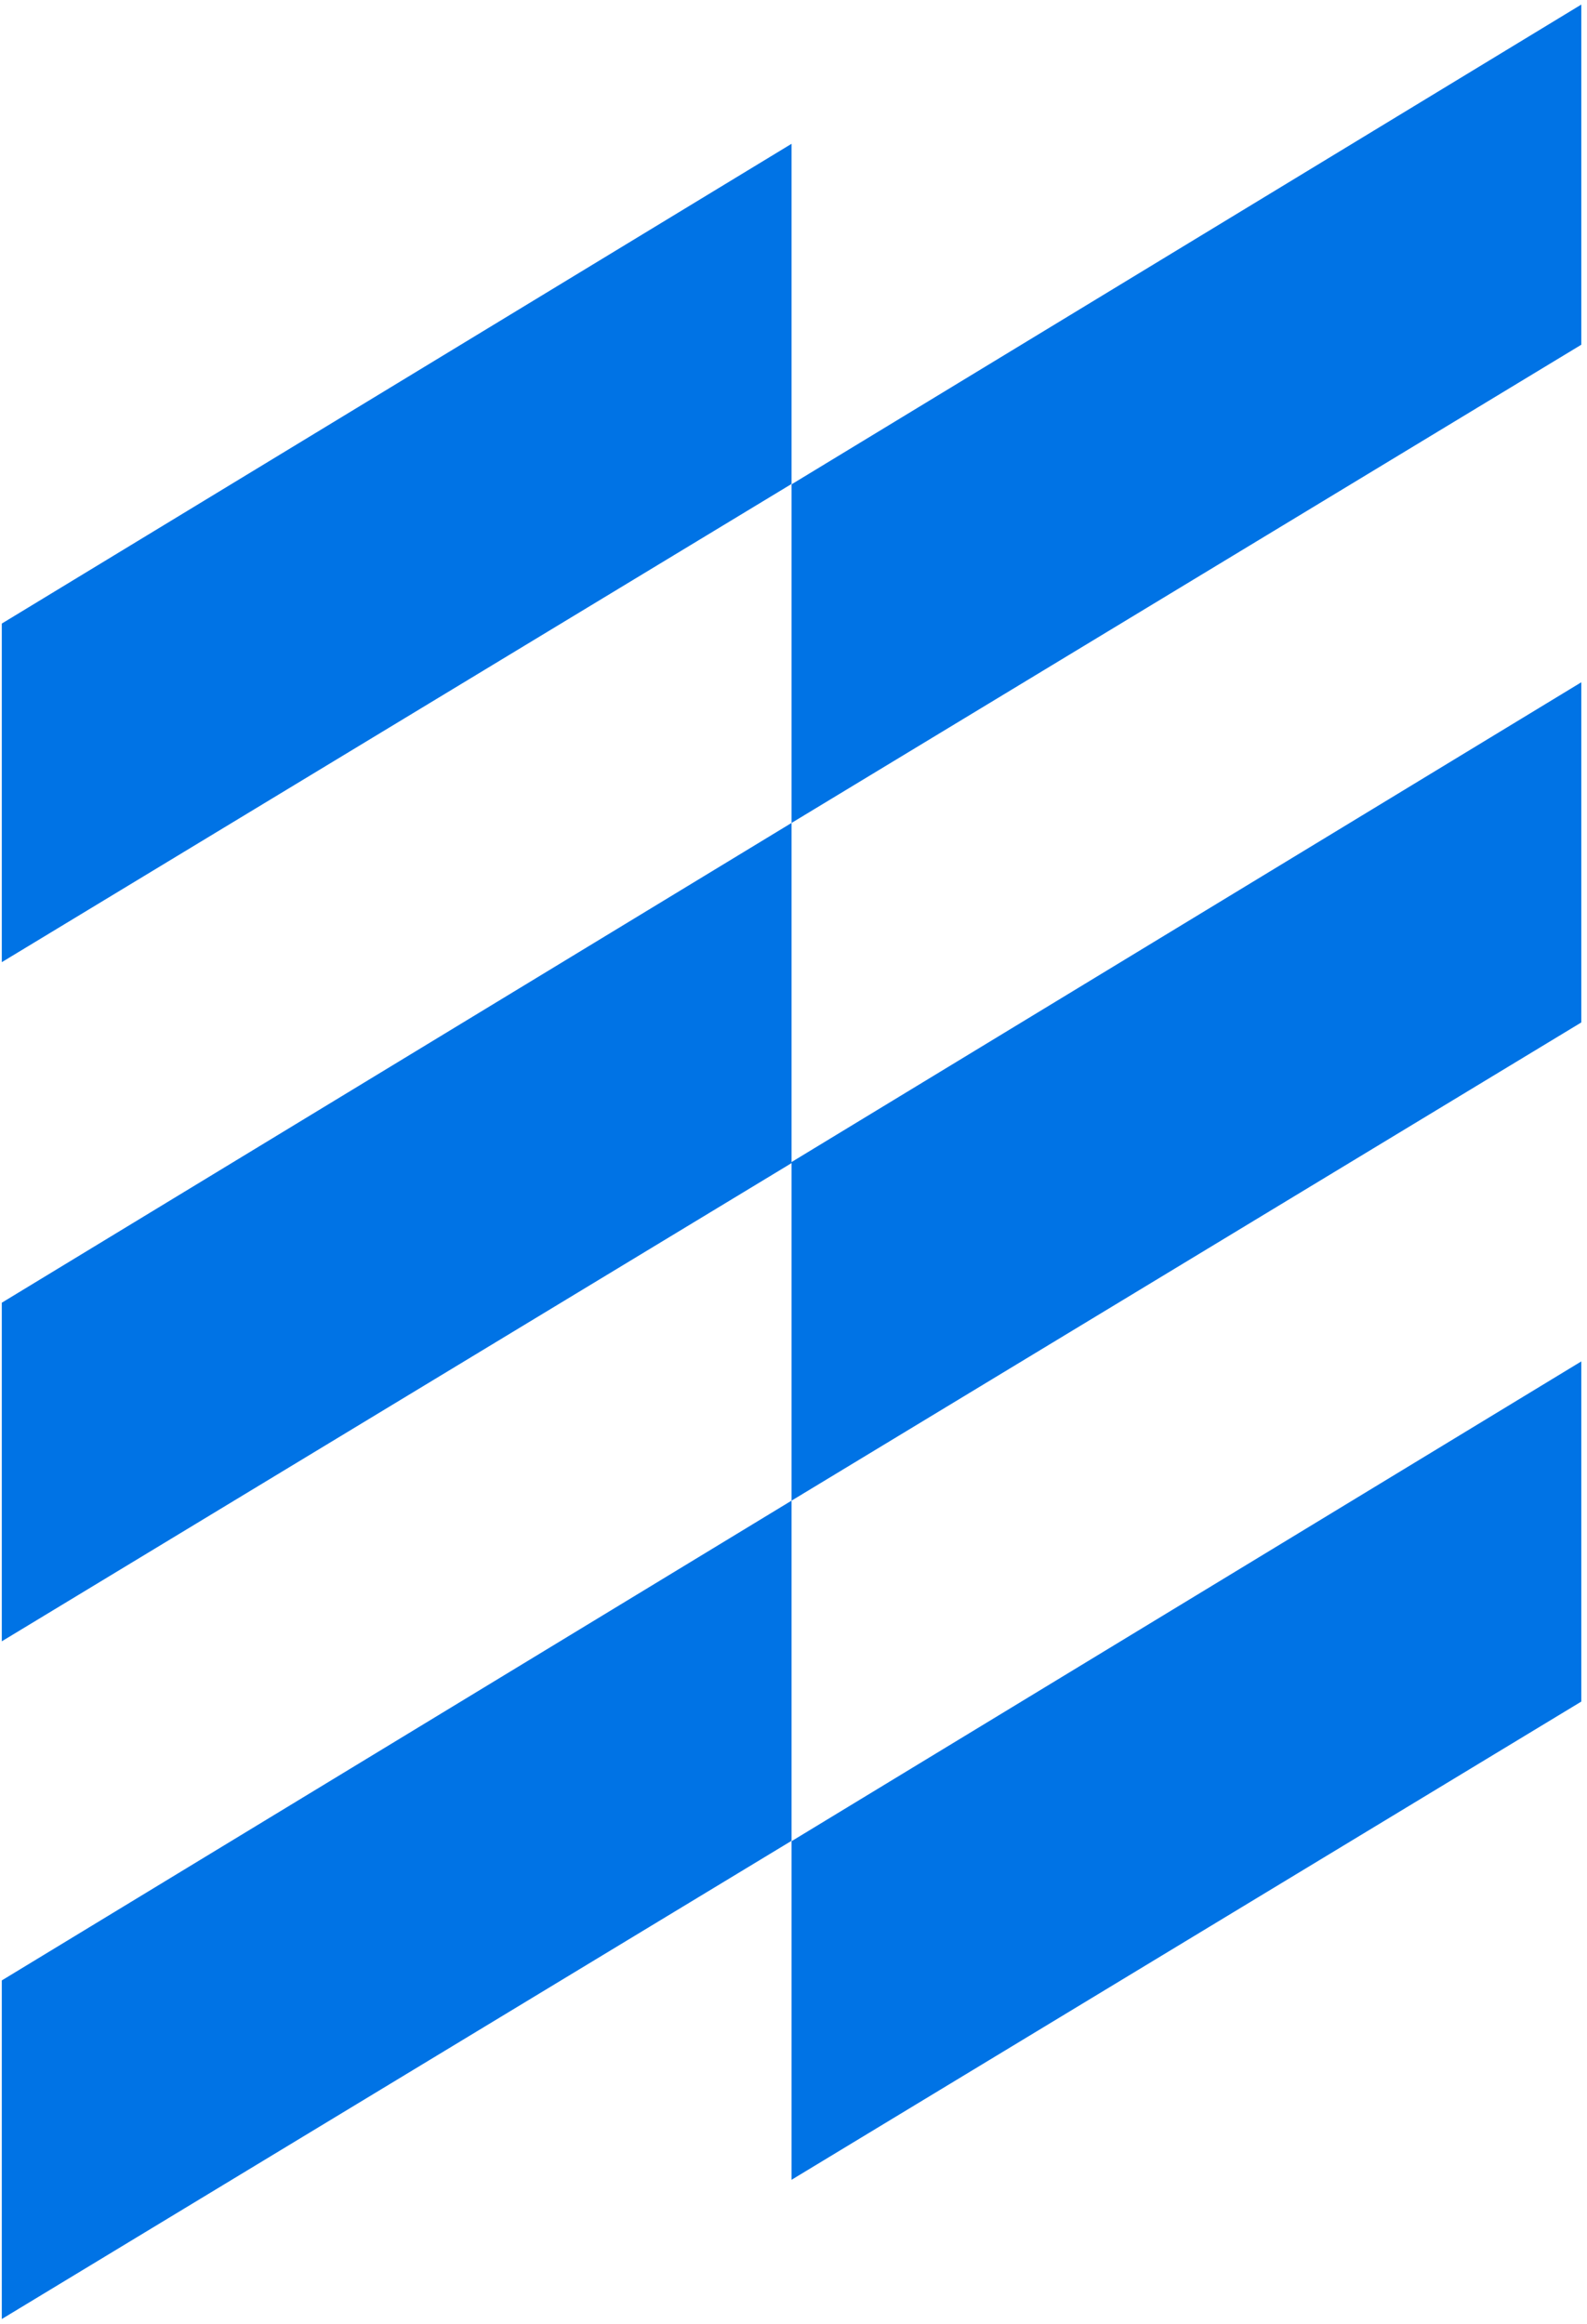 <svg xmlns="http://www.w3.org/2000/svg" width="319" height="467" viewBox="0 0 319 467" fill="none"><g clip-path="url(#clip0_6_1447)"><path d="M159.105 97.256V28.897L0.36 125.309L0.36 193.352L159.105 97.256Z" fill="#0073E5"></path><path d="M317.852 69.276V0.917L159.107 97.329L159.107 165.372L317.852 69.276Z" fill="#0073E5"></path><path d="M159.105 233.732V165.373L0.36 261.785L0.36 329.828L159.105 233.732Z" fill="#0073E5"></path><path d="M159.105 369.92V301.561L0.36 397.973L0.36 466.017L159.105 369.92Z" fill="#0073E5"></path><path d="M317.852 341.94V273.581L159.107 369.993L159.107 438.036L317.852 341.94Z" fill="#0073E5"></path><path d="M317.852 205.466V137.107L159.107 233.519L159.107 301.562L317.852 205.466Z" fill="#0073E5"></path></g><defs><clipPath id="clip0_6_1447"><rect width="319" height="466.017" fill="white" transform="translate(0 -0)"></rect></clipPath></defs></svg>